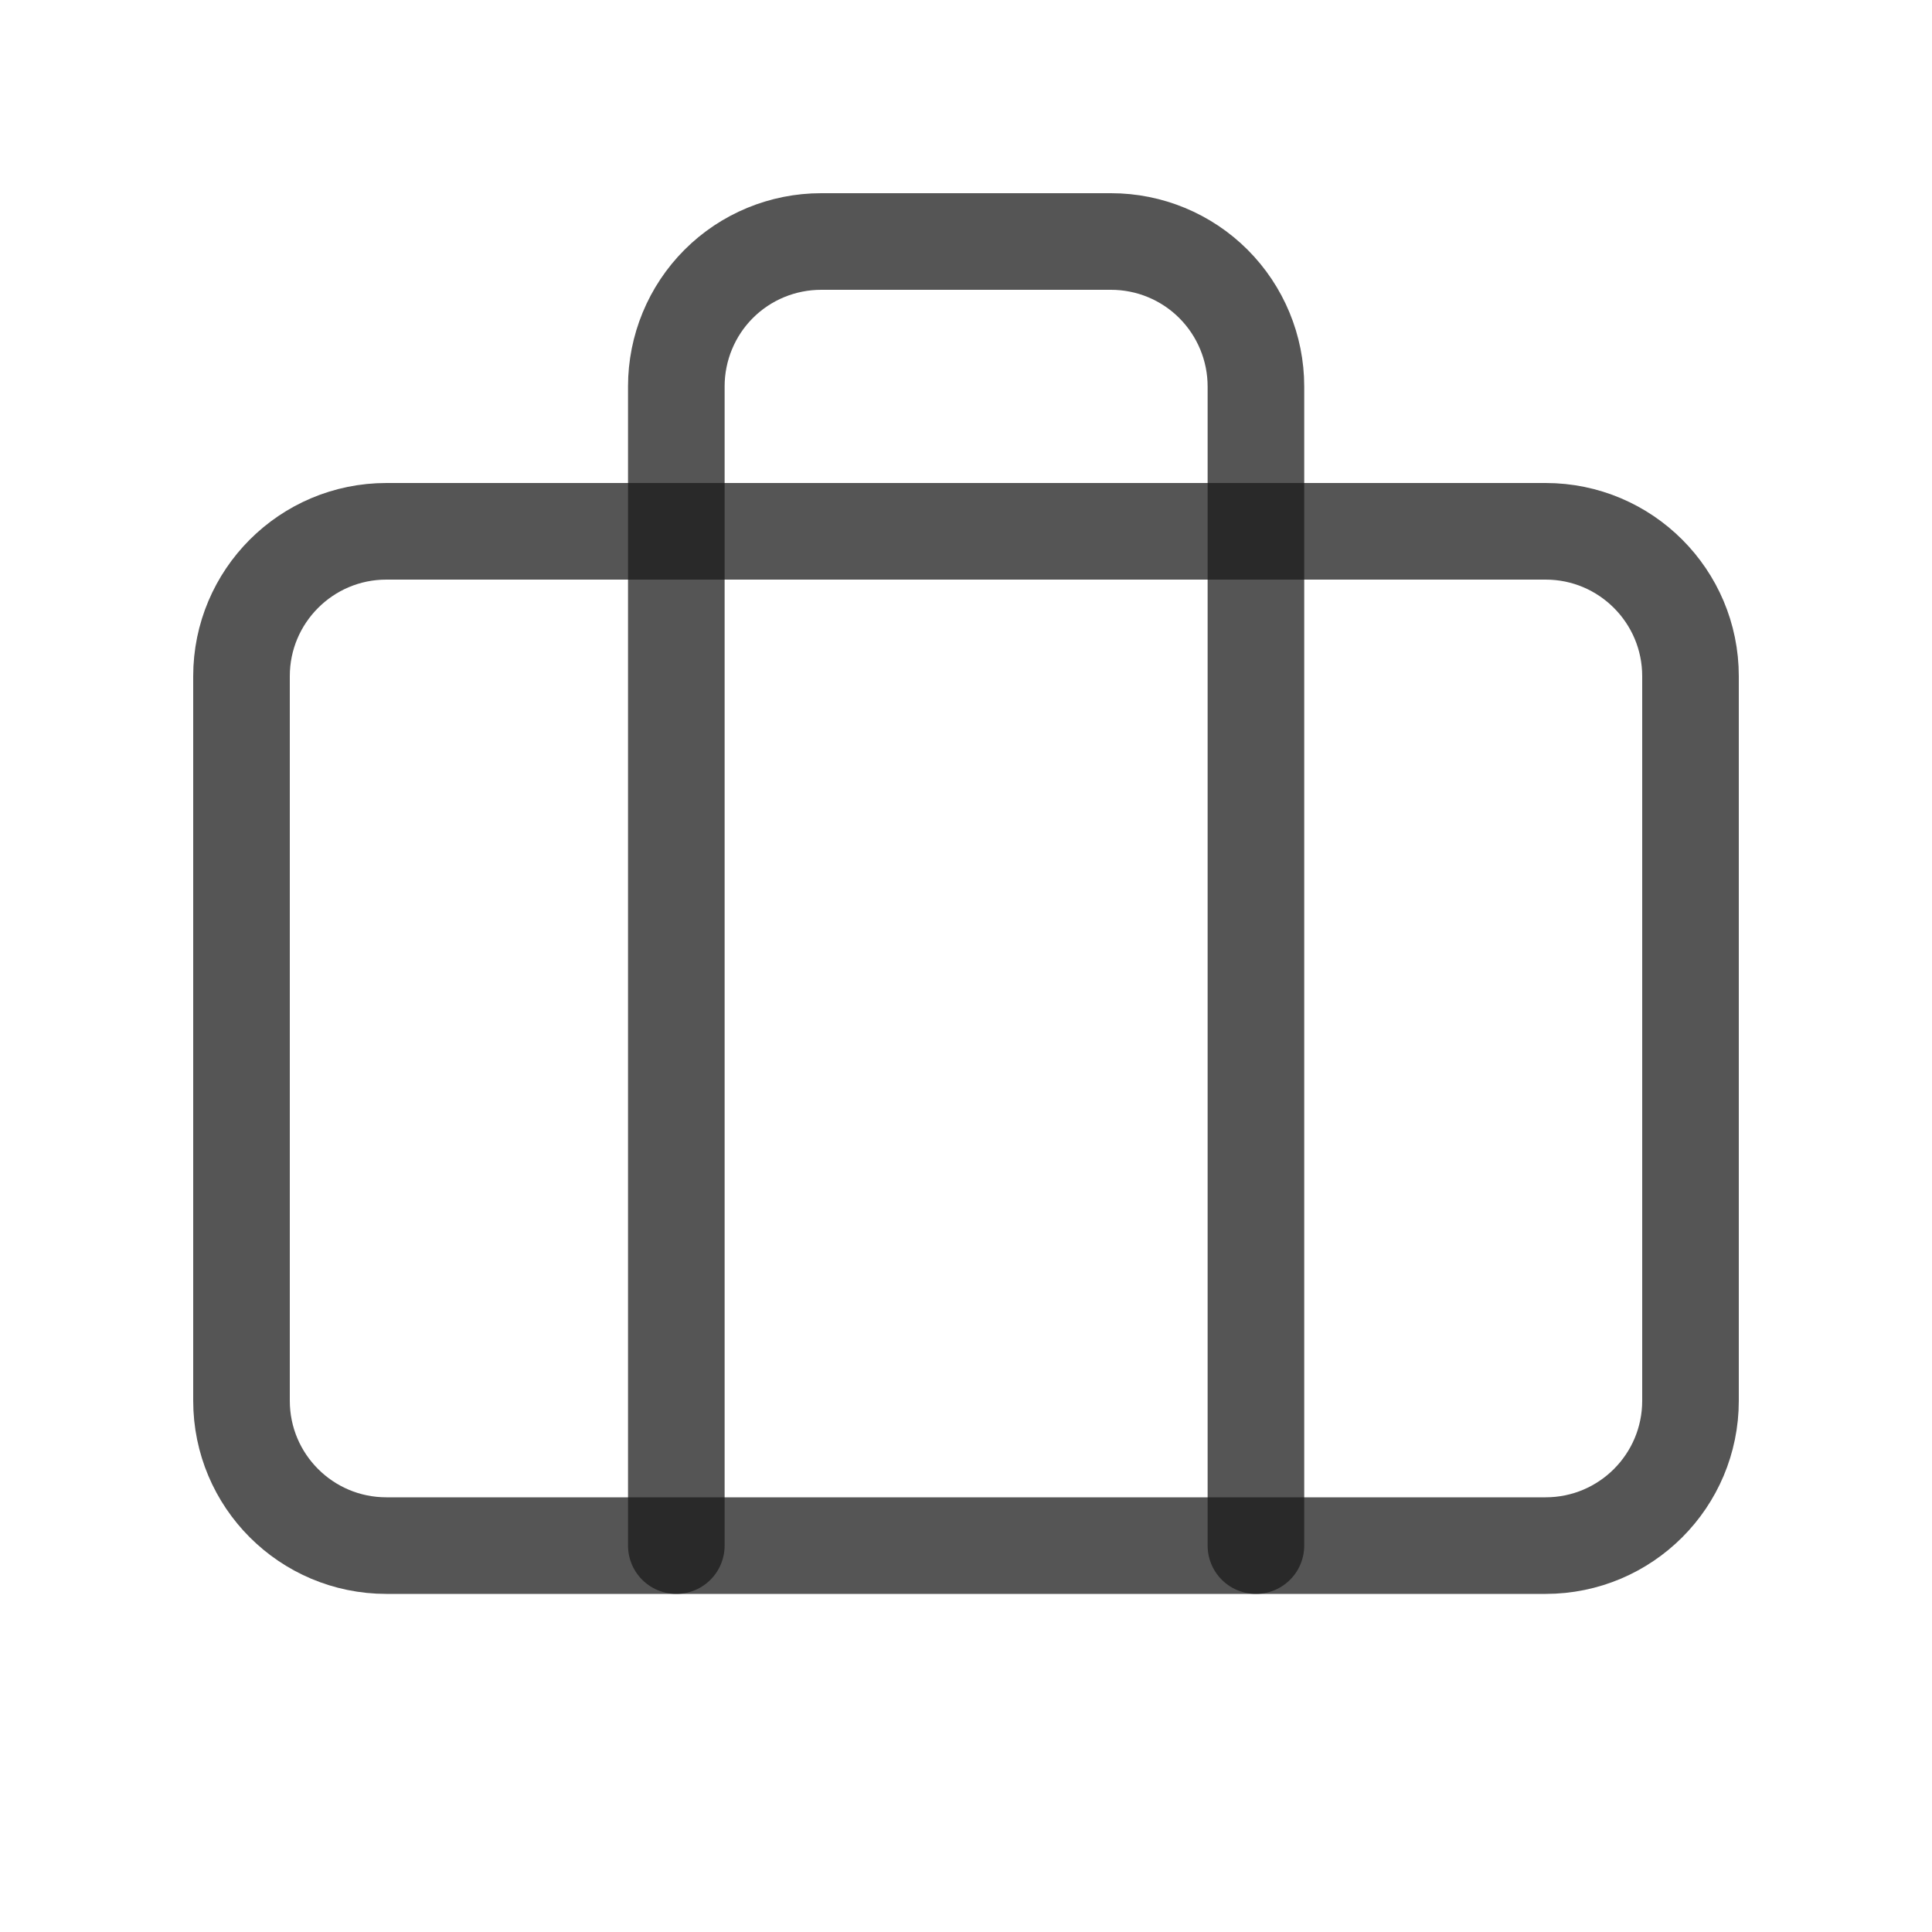 <svg width="16" height="16" viewBox="0 0 16 16" fill="none" xmlns="http://www.w3.org/2000/svg">
<path d="M12.8 4.4H3.2C2.537 4.4 2 4.938 2 5.6V11.6C2 12.263 2.537 12.8 3.2 12.8H12.8C13.463 12.8 14 12.263 14 11.6V5.6C14 4.938 13.463 4.4 12.8 4.4Z" stroke="#1A1A1A" stroke-opacity="0.74" stroke-width="0.8" stroke-linecap="round" stroke-linejoin="round"/>
<path d="M10.401 12.8V3.2C10.401 2.882 10.274 2.576 10.049 2.351C9.824 2.126 9.519 2 9.201 2H6.801C6.482 2 6.177 2.126 5.952 2.351C5.727 2.576 5.601 2.882 5.601 3.2V12.8" stroke="#1A1A1A" stroke-opacity="0.74" stroke-width="0.8" stroke-linecap="round" stroke-linejoin="round"/>
</svg>
